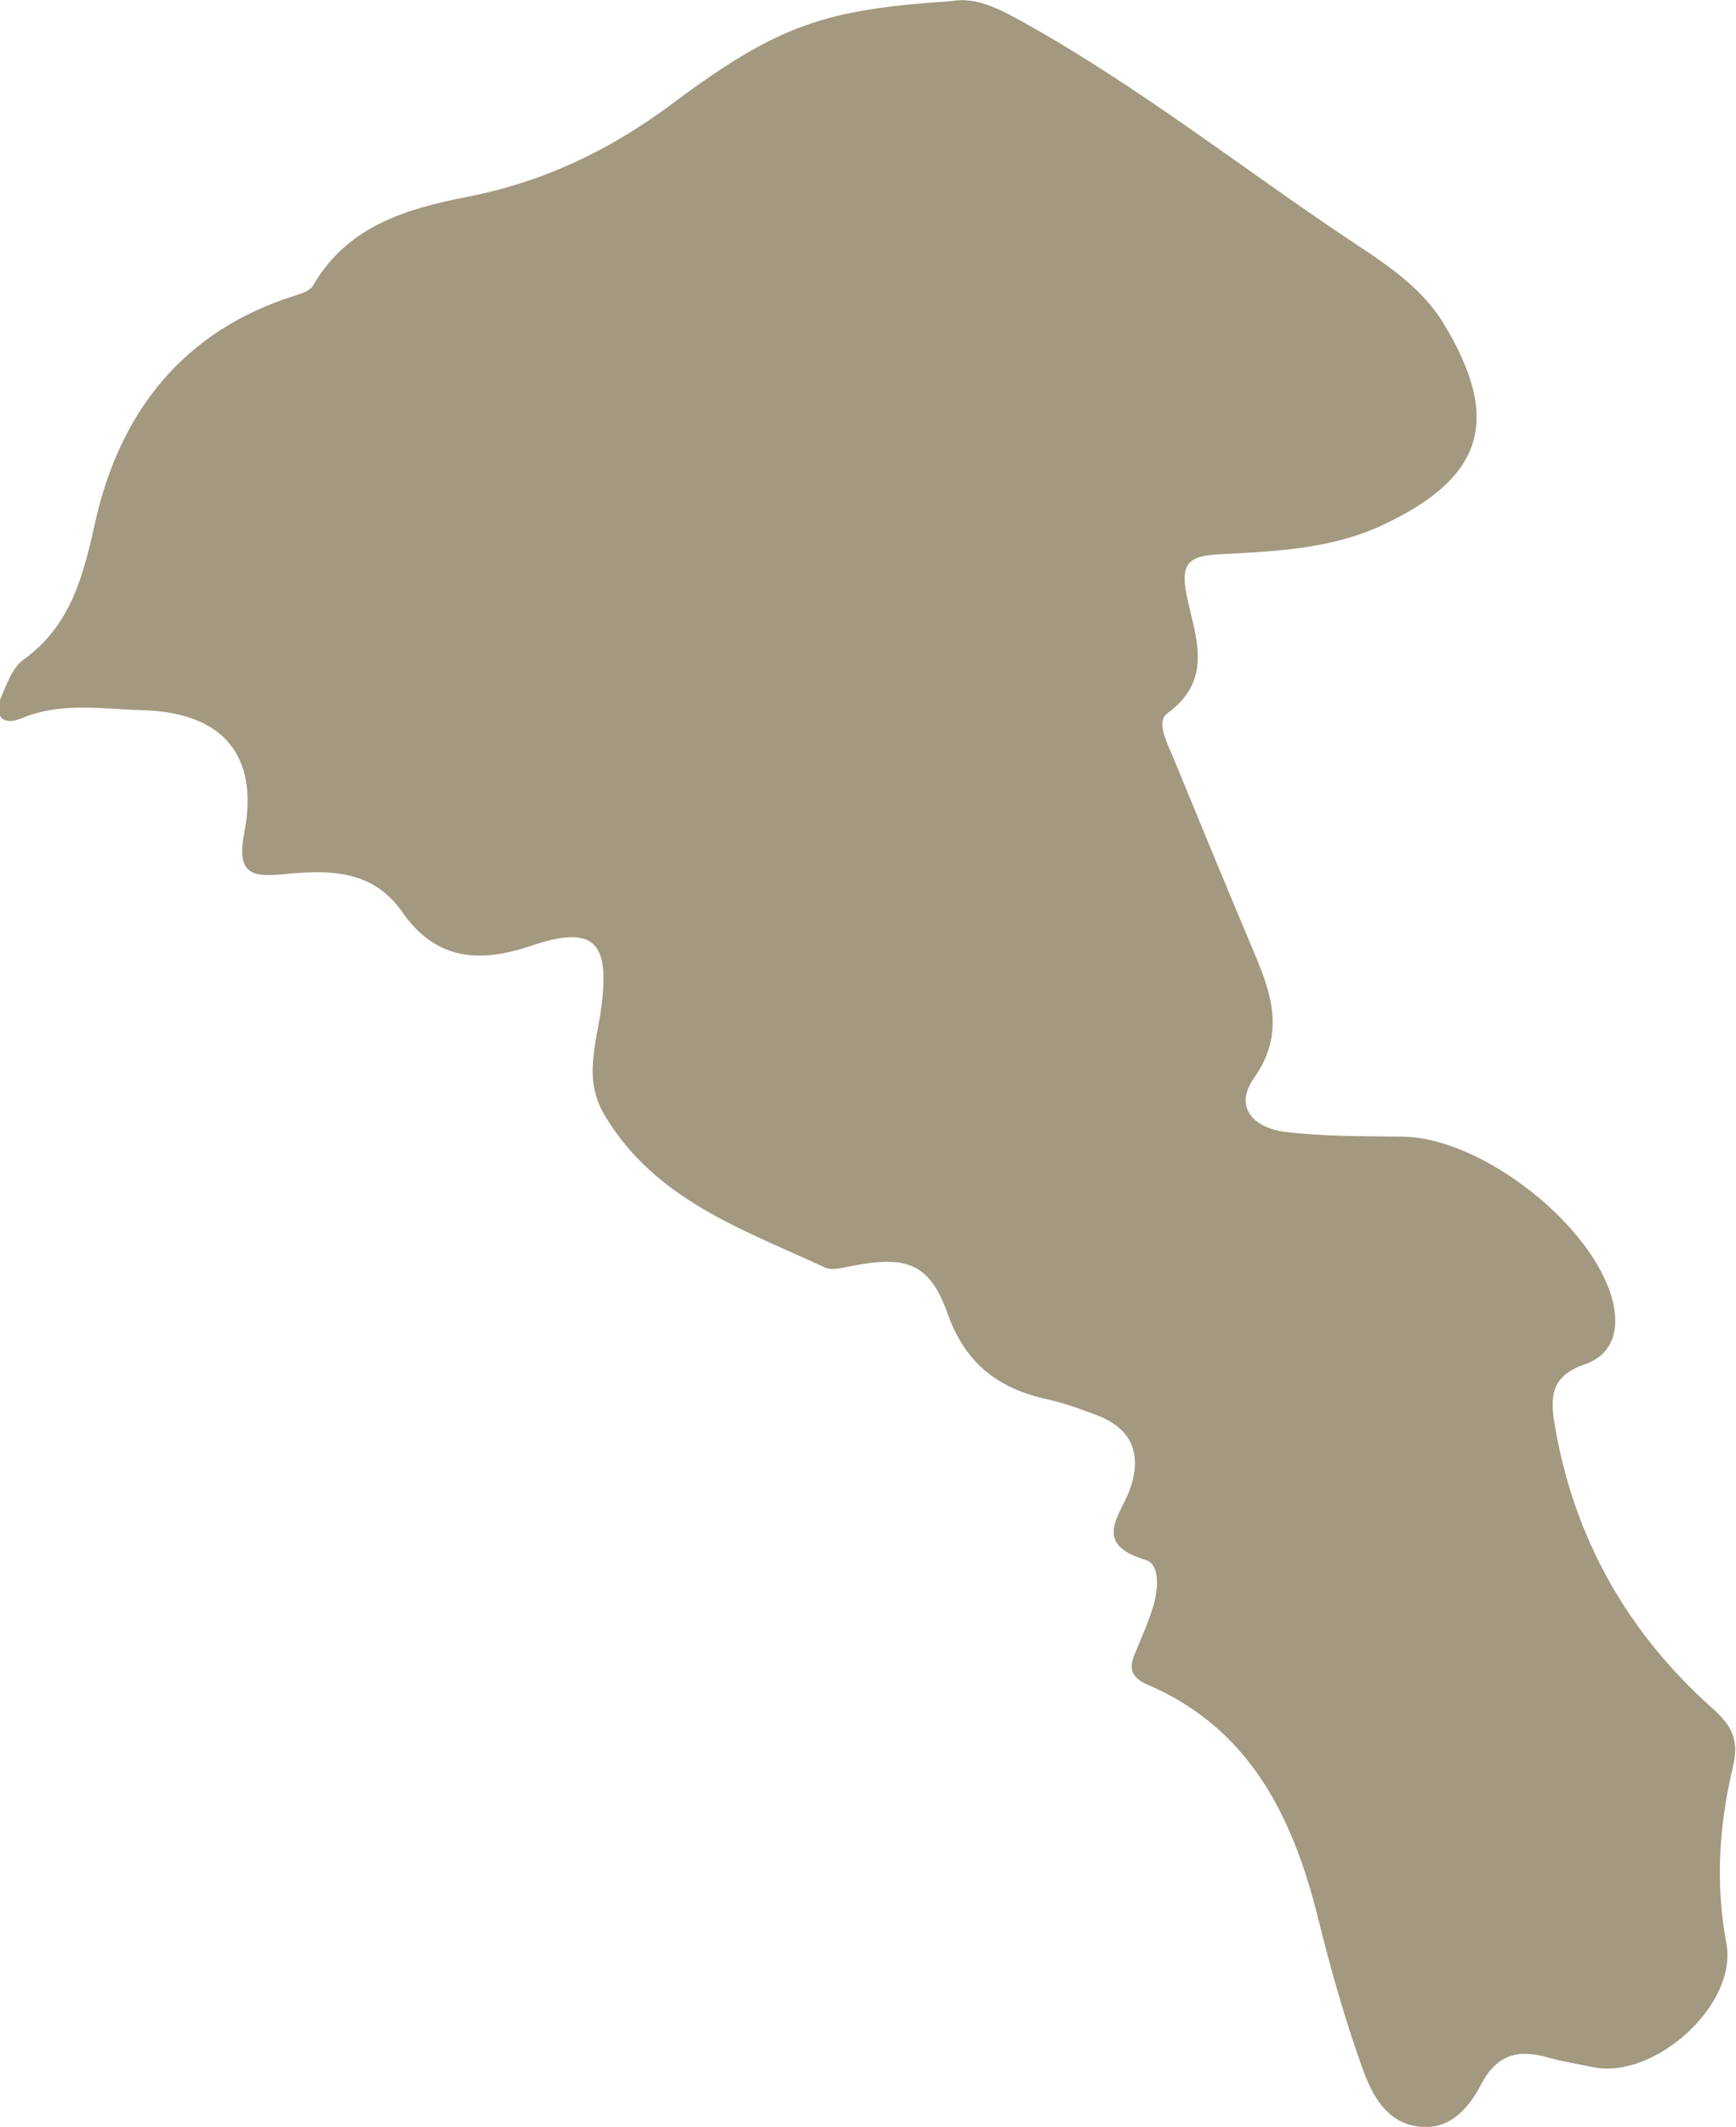 <svg xmlns="http://www.w3.org/2000/svg" xml:space="preserve" style="enable-background:new 0 0 326.3 399.5" viewBox="0 0 326.3 399.5"><path d="M178.9.2c4.6-.8 8.8 1.4 13.5 4C213.6 16 232.7 31 252.8 44.5c6.9 4.6 14.1 9 18.5 16.2 11 18.1 7.7 29.1-11.8 38.1-9.4 4.3-19.9 4.8-30.2 5.3-5.5.3-7.5 1.4-6.3 7.5 1.5 7.6 5.4 15.9-3.6 22.4-2.1 1.5-.1 5.4 1 8 5.1 12.4 10.2 24.8 15.4 37.1 3.3 7.8 5.7 15.2-.1 23.4-4 5.7.3 9.4 5.8 10.1 7.3.9 14.8.8 22.2.9 14.8.2 35.8 16.6 39.4 30.8 1.4 5.5 0 10.2-5.3 12-6.1 2.1-6.5 5.8-5.6 11.2 3.6 21.4 13.7 39.2 29.8 53.5 3.7 3.3 4.9 6 3.7 11-2.6 10.9-3.3 21.9-1.2 33.1 2.1 11.5-13.5 25.5-25 23.2-2.8-.6-5.6-1-8.4-1.8-5.6-1.6-9.6-.8-12.7 5-2.3 4.5-6.1 8.9-12.1 7.9-5.7-.9-8.3-5.7-10.1-10.6-3.4-9.4-6.1-19-8.5-28.7-4.7-18.8-12.8-35.5-32.1-43.7-3.2-1.4-3.4-3.3-2.2-6 1.2-2.9 2.5-5.8 3.4-8.8.9-3.1 1.3-7.8-1.5-8.6-10.4-3.1-4.4-8.6-2.8-13.6 2.2-6.6 0-11.2-6.4-13.6-2.9-1.1-5.9-2.2-9-2.9-9.3-2-15.6-6.6-19-16.2-3.4-9.5-7.8-10.9-18-8.9-1.7.3-3.7.9-5 .3-15.5-7.2-32-12.7-41.5-28.7-4-6.7-1.5-13.4-.6-20 1.7-12.5-1.3-15.8-13.3-11.7-9.9 3.3-17.9 2.5-24.1-6.4-5.7-8.1-13.9-7.9-22.3-7.1-5.9.6-8.9 0-7.4-7.7 2.9-14.8-4.2-22.7-19.1-23.1-7.6-.2-15.2-1.6-22.7 1.5-3.7 1.6-5.5-.6-3.7-4.4 1-2.3 2-5.1 3.9-6.5 9.2-6.6 11.4-16.1 13.7-26.4 4.7-20.4 16.5-35.4 37.2-42 1.3-.4 3-.9 3.6-1.9C65.3 42.4 76.5 39.2 87.7 37c14.4-2.8 26.8-8.7 38.5-17.4C146.4 4.5 155.1 1.8 178.9.2z" style="fill:#a39980"/></svg>